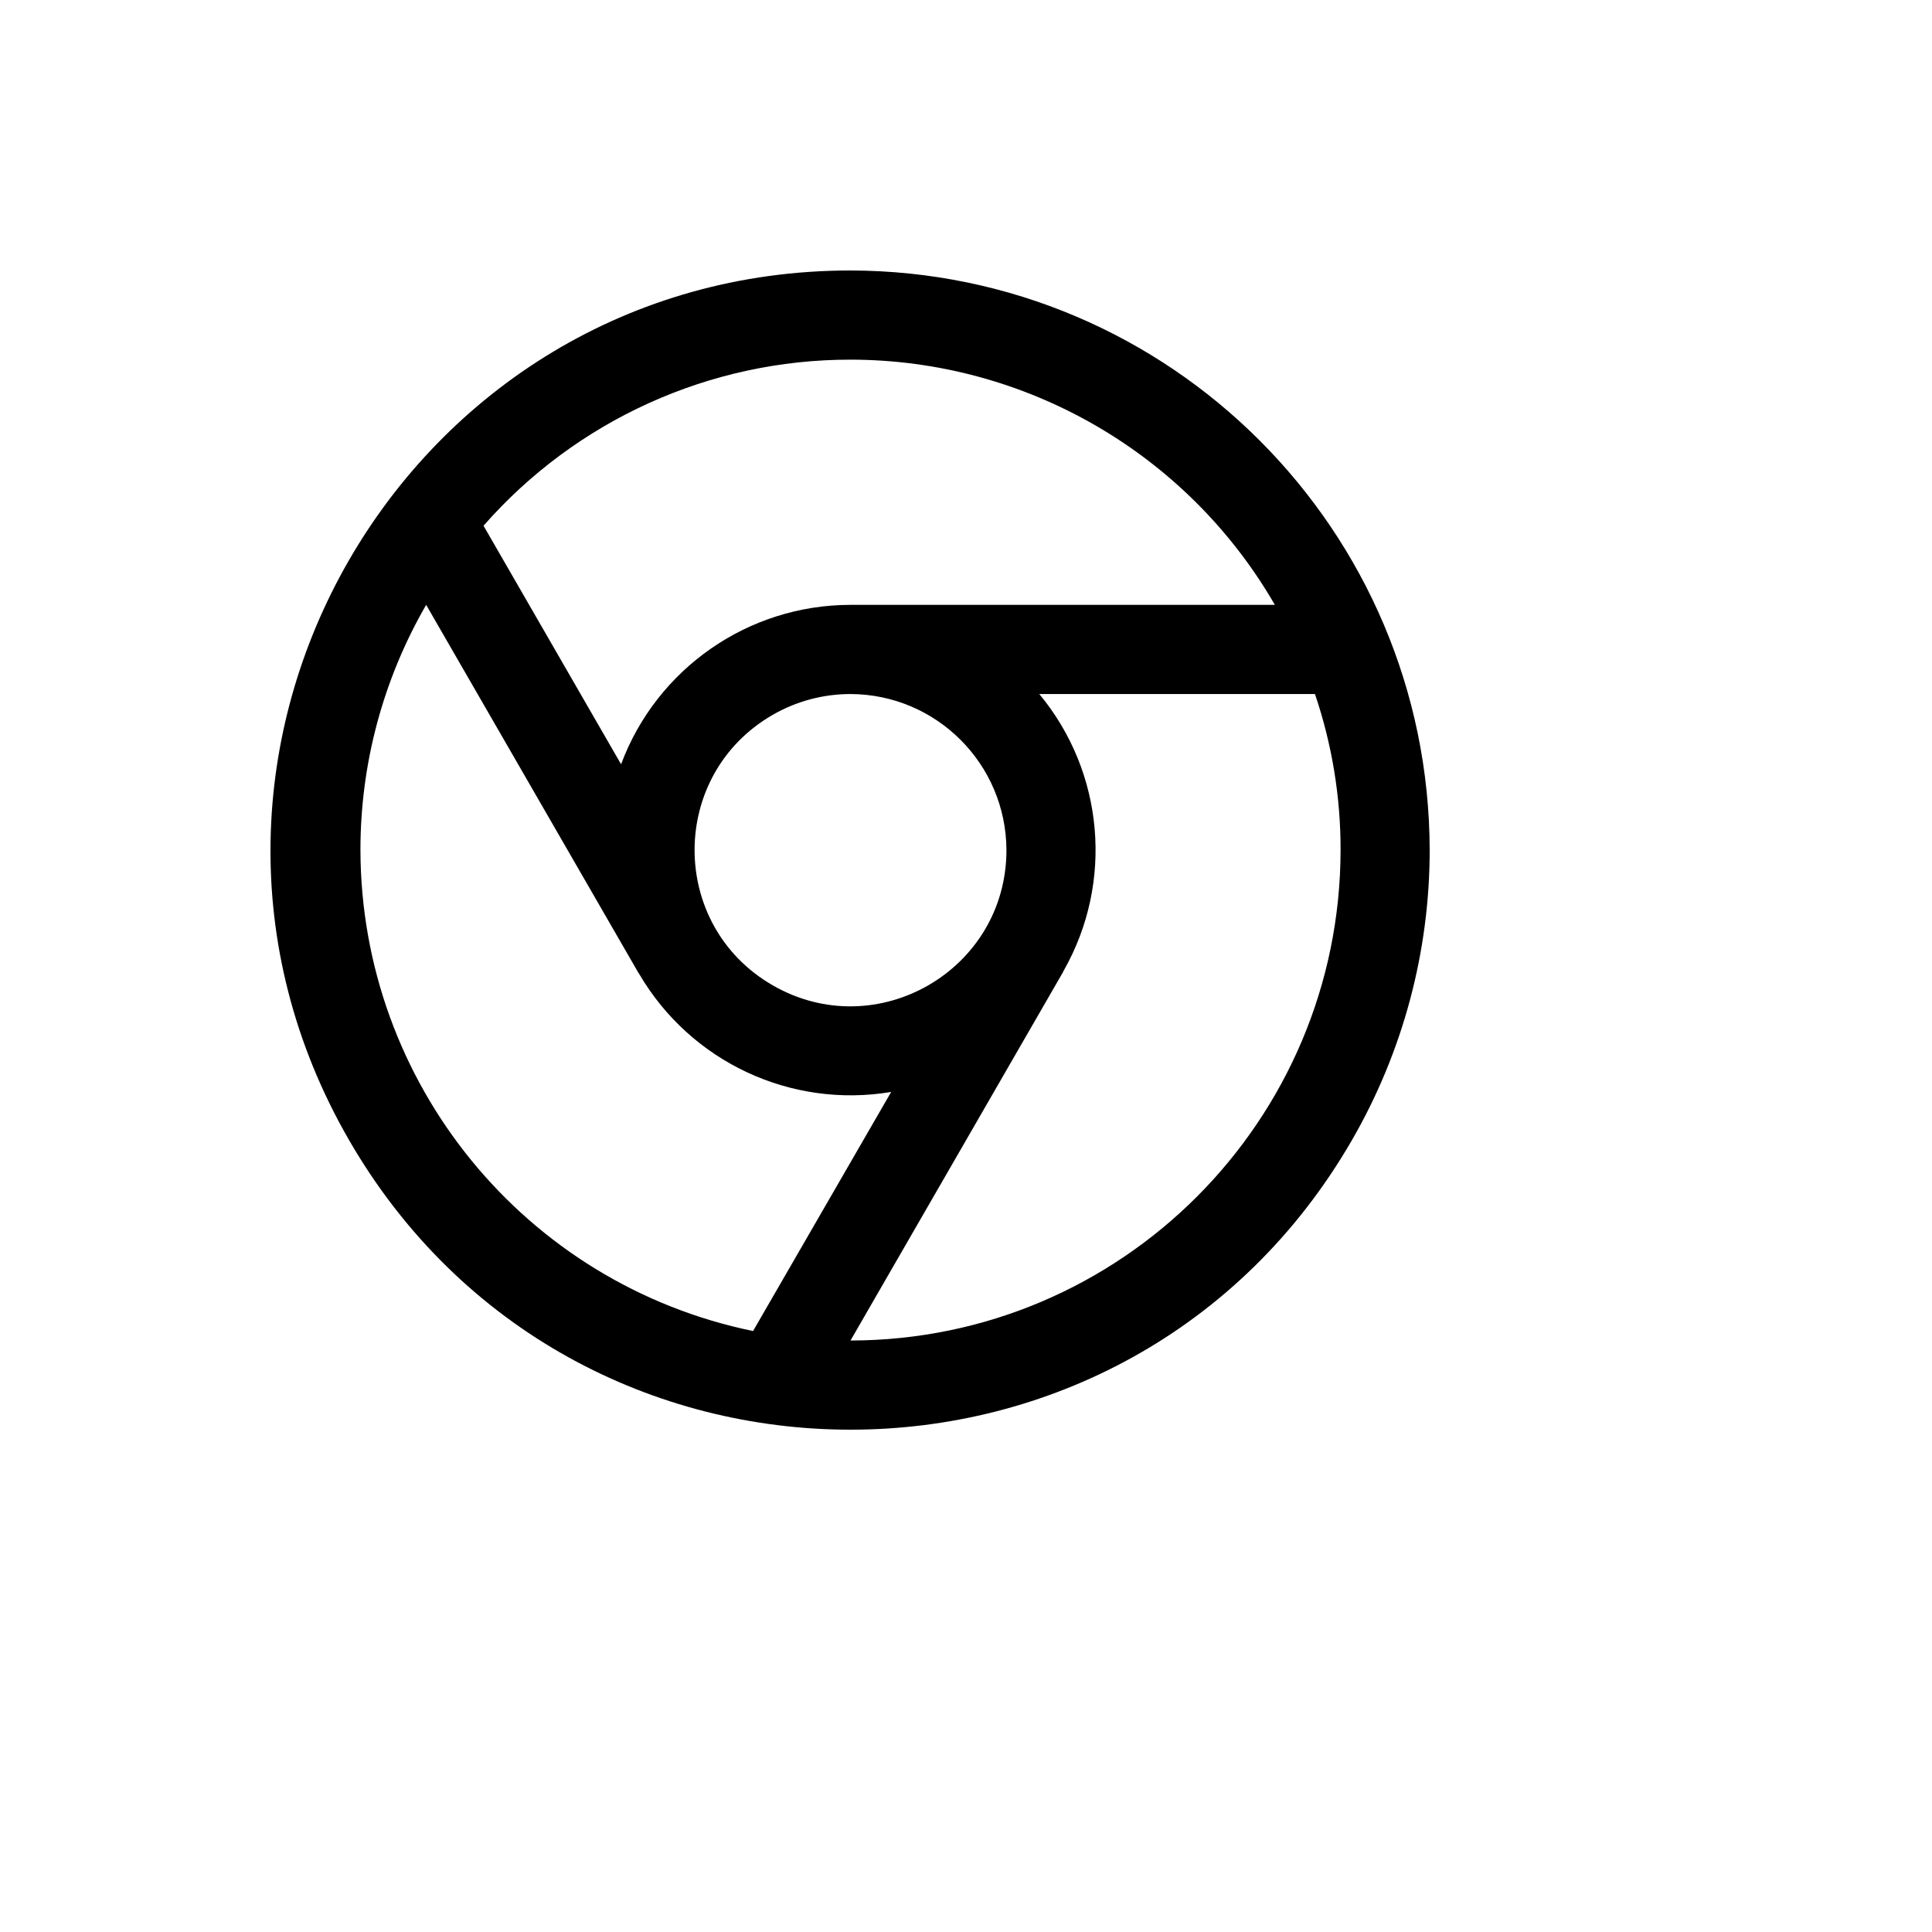 <svg xmlns="http://www.w3.org/2000/svg" version="1.1" xmlns:xlink="http://www.w3.org/1999/xlink" width="100%" height="100%" id="svgWorkerArea" viewBox="-25 -25 625 625" xmlns:idraw="https://idraw.muisca.co" style="background: white;"><defs id="defsdoc"><pattern id="patternBool" x="0" y="0" width="10" height="10" patternUnits="userSpaceOnUse" patternTransform="rotate(35)"><circle cx="5" cy="5" r="4" style="stroke: none;fill: #ff000070;"></circle></pattern></defs><g id="fileImp-384058285" class="cosito"><path id="pathImp-898832145" class="grouped" d="M250.14 62.5C105.91 62.5 15.766 218.75 87.881 343.75 159.996 468.75 340.283 468.75 412.398 343.75 428.843 315.247 437.5 282.913 437.5 250 437.302 146.529 353.534 62.698 250.14 62.5 250.14 62.5 250.14 62.5 250.14 62.5M250.14 91.346C306.762 91.39 359.074 121.618 387.417 170.673 387.417 170.673 250.14 170.673 250.14 170.673 217.074 170.686 187.489 191.238 175.916 222.236 175.916 222.236 131.418 145.072 131.418 145.072 161.413 110.888 204.681 91.307 250.14 91.346 250.14 91.346 250.14 91.346 250.14 91.346M300.583 250C300.583 288.86 258.547 313.148 224.918 293.718 191.289 274.288 191.289 225.713 224.918 206.282 232.586 201.852 241.285 199.519 250.14 199.519 277.958 199.618 300.484 222.161 300.583 250 300.583 250 300.583 250 300.583 250M91.604 250C91.584 222.145 98.918 194.78 112.862 170.673 112.862 170.673 181.501 289.663 181.501 289.663 181.501 289.663 181.861 290.204 181.861 290.204 198.506 318.545 230.893 333.675 263.291 328.245 263.291 328.245 218.613 405.589 218.613 405.589 144.792 390.385 91.764 325.425 91.604 250 91.604 250 91.604 250 91.604 250M250.14 408.654C250.14 408.654 318.778 289.663 318.778 289.663 318.959 289.483 318.959 289.123 319.139 288.942 335.331 260.384 332.175 224.779 311.212 199.519 311.212 199.519 400.388 199.519 400.388 199.519 405.909 215.775 408.709 232.831 408.675 250 408.576 337.581 337.655 408.555 250.14 408.654 250.14 408.654 250.14 408.654 250.14 408.654"></path></g></svg>